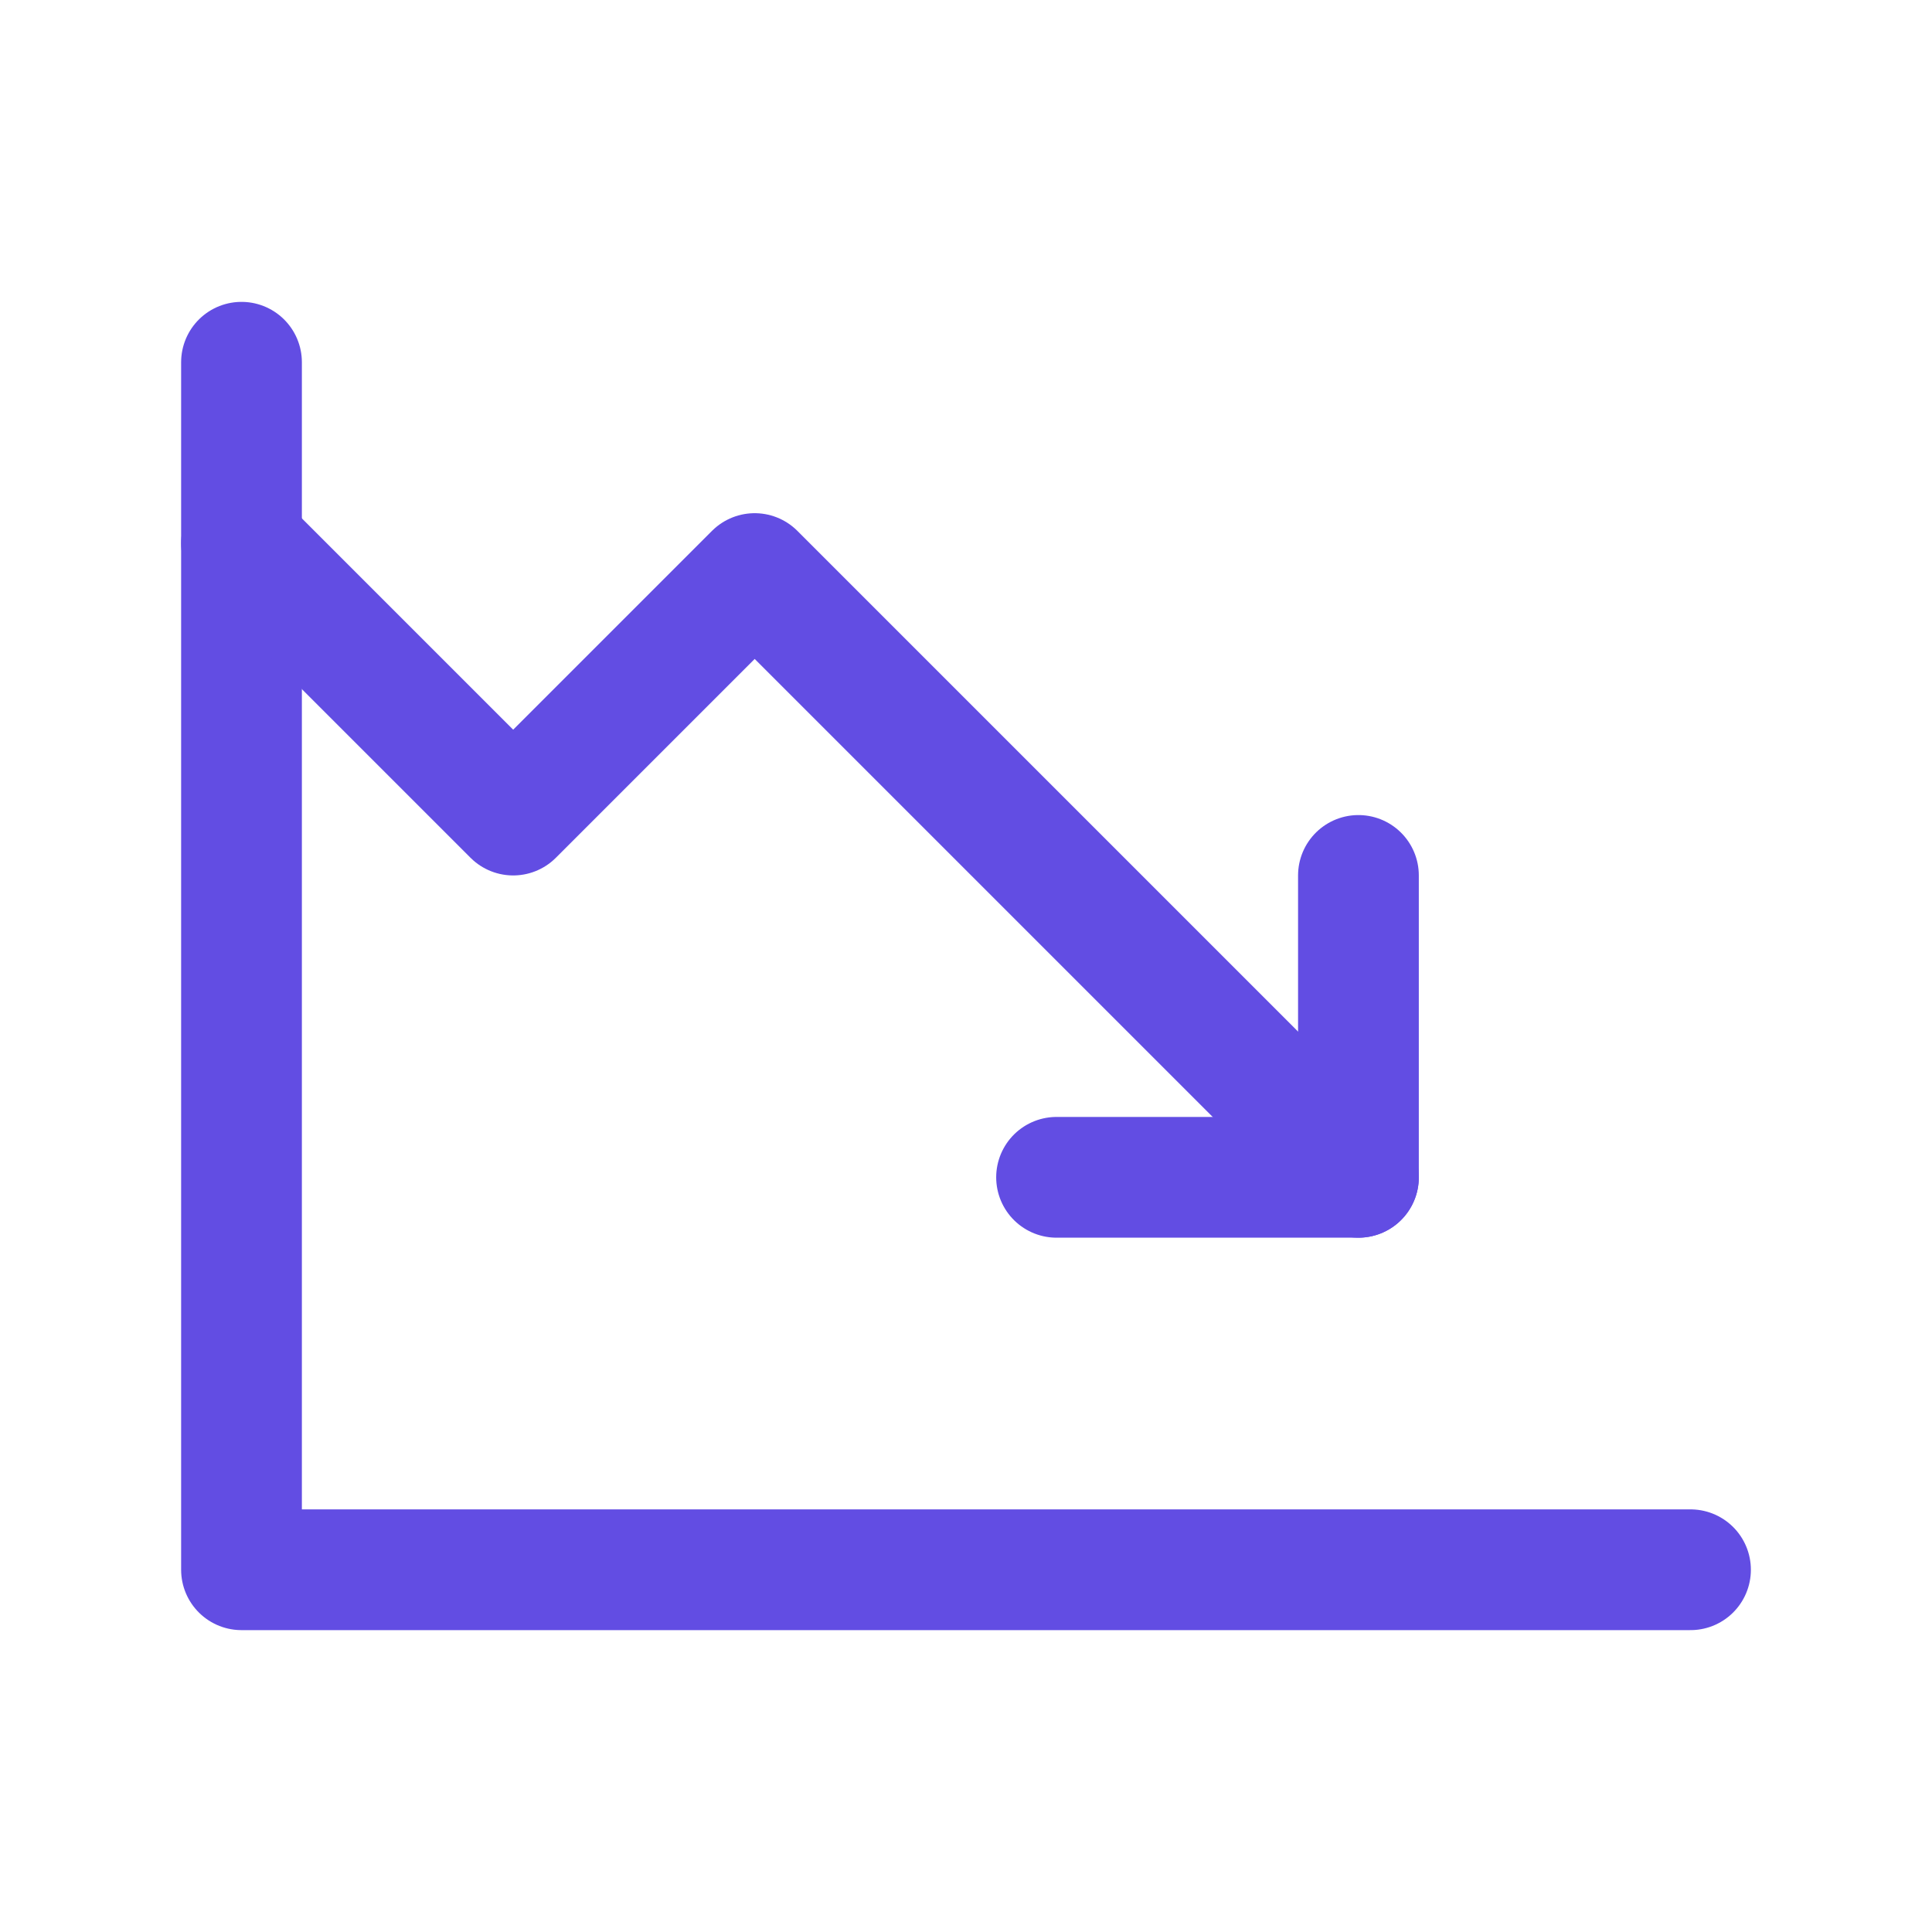<svg width="32" height="32" viewBox="0 0 32 32" fill="none" xmlns="http://www.w3.org/2000/svg">
<path d="M28 26H4V6" stroke="#624DE3" stroke-width="2" stroke-linecap="round" stroke-linejoin="round"/>
<path d="M22.5 19.5L12.5 9.5L8.5 13.5L4 9" stroke="#624DE3" stroke-width="2" stroke-linecap="round" stroke-linejoin="round"/>
<path d="M22.5 14.5V19.5H17.5" stroke="#624DE3" stroke-width="2" stroke-linecap="round" stroke-linejoin="round"/>
</svg>
